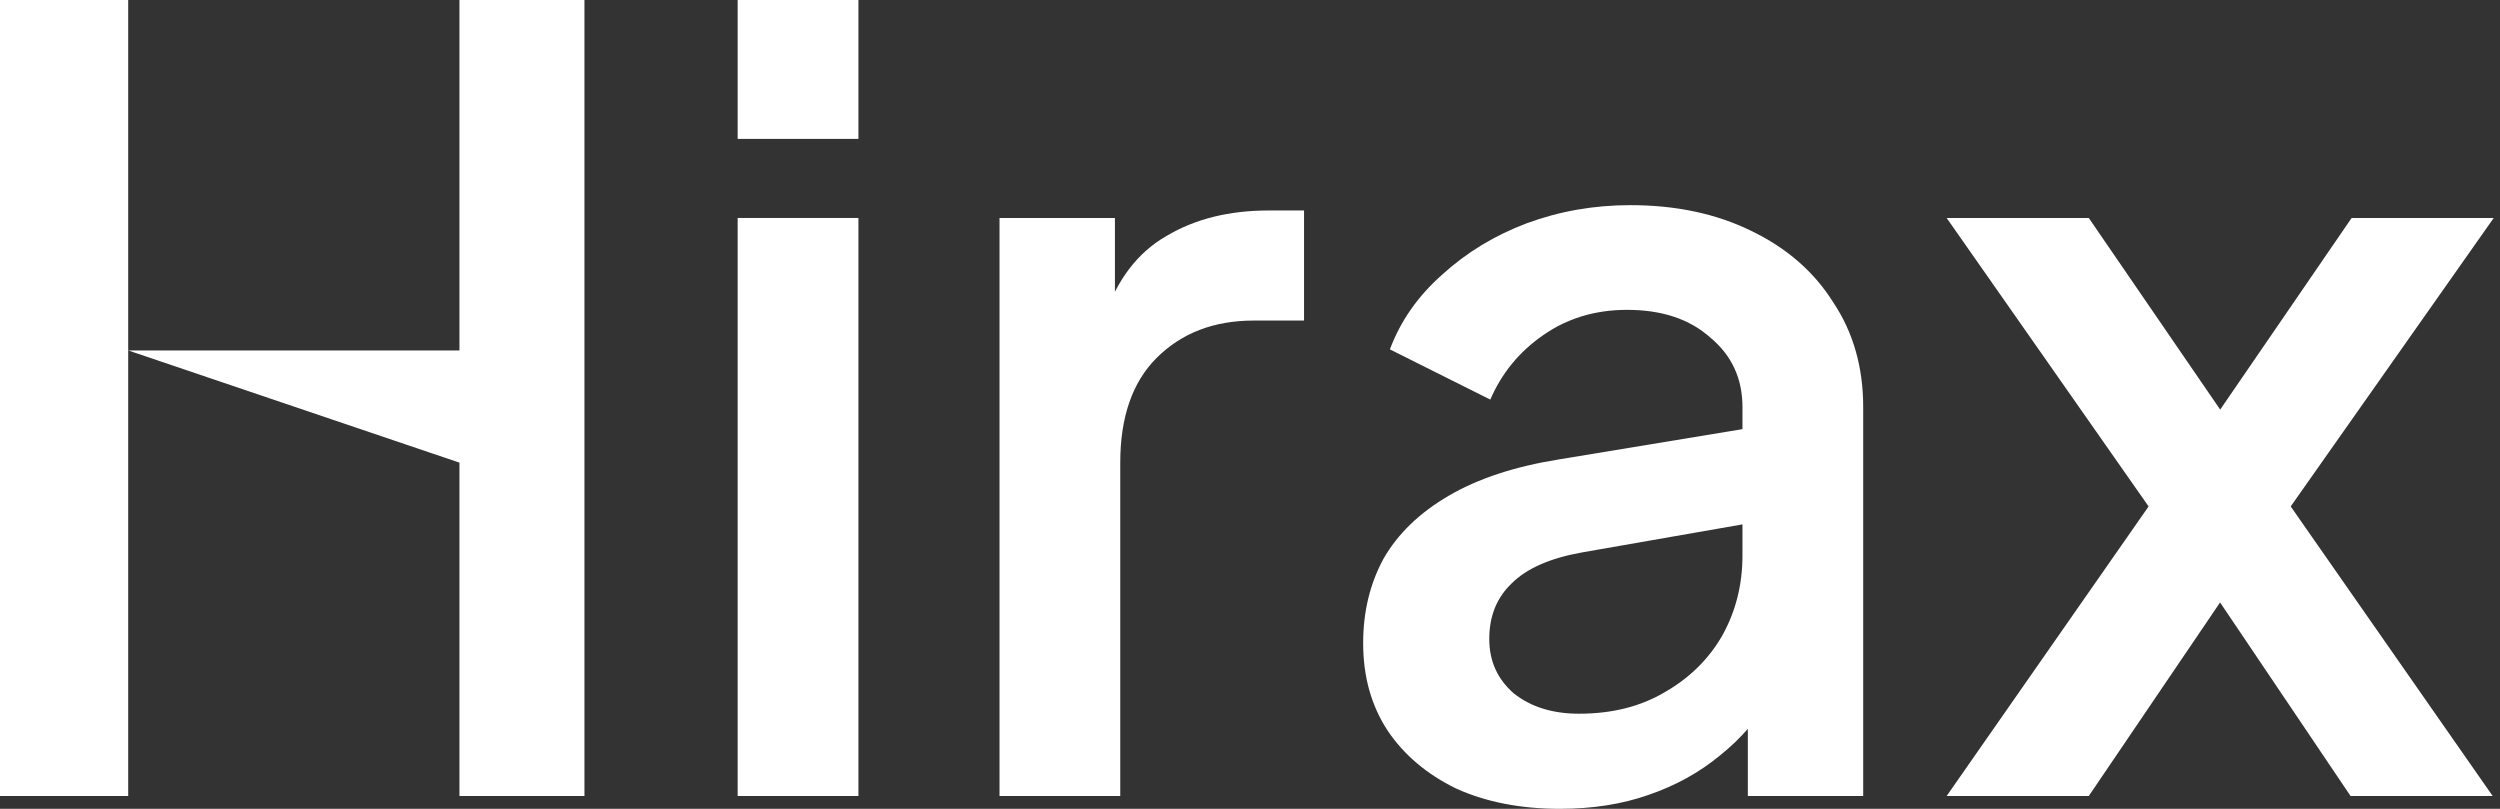 <svg width="68" height="22" viewBox="0 0 68 22" fill="none" xmlns="http://www.w3.org/2000/svg">
<rect x="0" y="0" width="68" height="22" fill="#333333" stroke="none"/>
<path d="M52.949 21.651L58.442 13.775L52.949 5.929H56.815L61.319 12.497H59.459L63.964 5.929H67.829L62.307 13.775L67.8 21.651H63.935L59.488 15.054H61.29L56.815 21.651H52.949Z" fill="white"/>
<path d="M42.426 22C41.36 22 40.42 21.816 39.606 21.448C38.812 21.06 38.192 20.537 37.747 19.878C37.301 19.2 37.078 18.406 37.078 17.495C37.078 16.643 37.262 15.878 37.63 15.2C38.018 14.521 38.609 13.95 39.403 13.485C40.197 13.02 41.195 12.69 42.397 12.497L47.86 11.596V14.182L43.036 15.025C42.164 15.18 41.525 15.461 41.118 15.868C40.711 16.255 40.508 16.759 40.508 17.379C40.508 17.98 40.73 18.474 41.176 18.861C41.641 19.229 42.232 19.413 42.949 19.413C43.84 19.413 44.615 19.22 45.274 18.832C45.952 18.445 46.475 17.931 46.843 17.292C47.211 16.633 47.395 15.907 47.395 15.112V11.073C47.395 10.298 47.105 9.668 46.523 9.184C45.961 8.68 45.206 8.428 44.257 8.428C43.385 8.428 42.619 8.661 41.961 9.126C41.321 9.571 40.846 10.152 40.536 10.869L37.805 9.503C38.095 8.728 38.57 8.05 39.229 7.469C39.888 6.868 40.653 6.403 41.525 6.074C42.416 5.745 43.355 5.58 44.344 5.58C45.584 5.58 46.678 5.812 47.628 6.277C48.596 6.742 49.342 7.391 49.865 8.225C50.408 9.038 50.679 9.988 50.679 11.073V21.651H47.541V18.803L48.209 18.89C47.841 19.53 47.366 20.082 46.785 20.547C46.223 21.012 45.574 21.37 44.838 21.622C44.121 21.874 43.317 22 42.426 22Z" fill="white"/>
<path d="M27.187 21.651V5.929H30.326V9.096L30.035 8.631C30.384 7.605 30.946 6.868 31.721 6.423C32.496 5.958 33.426 5.725 34.511 5.725H35.47V8.719H34.104C33.019 8.719 32.138 9.058 31.459 9.736C30.801 10.395 30.471 11.344 30.471 12.584V21.651H27.187Z" fill="white"/>
<path d="M20.064 21.651V5.929H23.349V21.651H20.064ZM20.064 3.778V0H23.349V3.778H20.064Z" fill="white"/>
<path d="M0 21.651V0H3.487V9.532H12.497V0H15.897V21.651H12.497V12.584L3.487 9.532V21.651L0 21.651Z" fill="white"/>
</svg>
